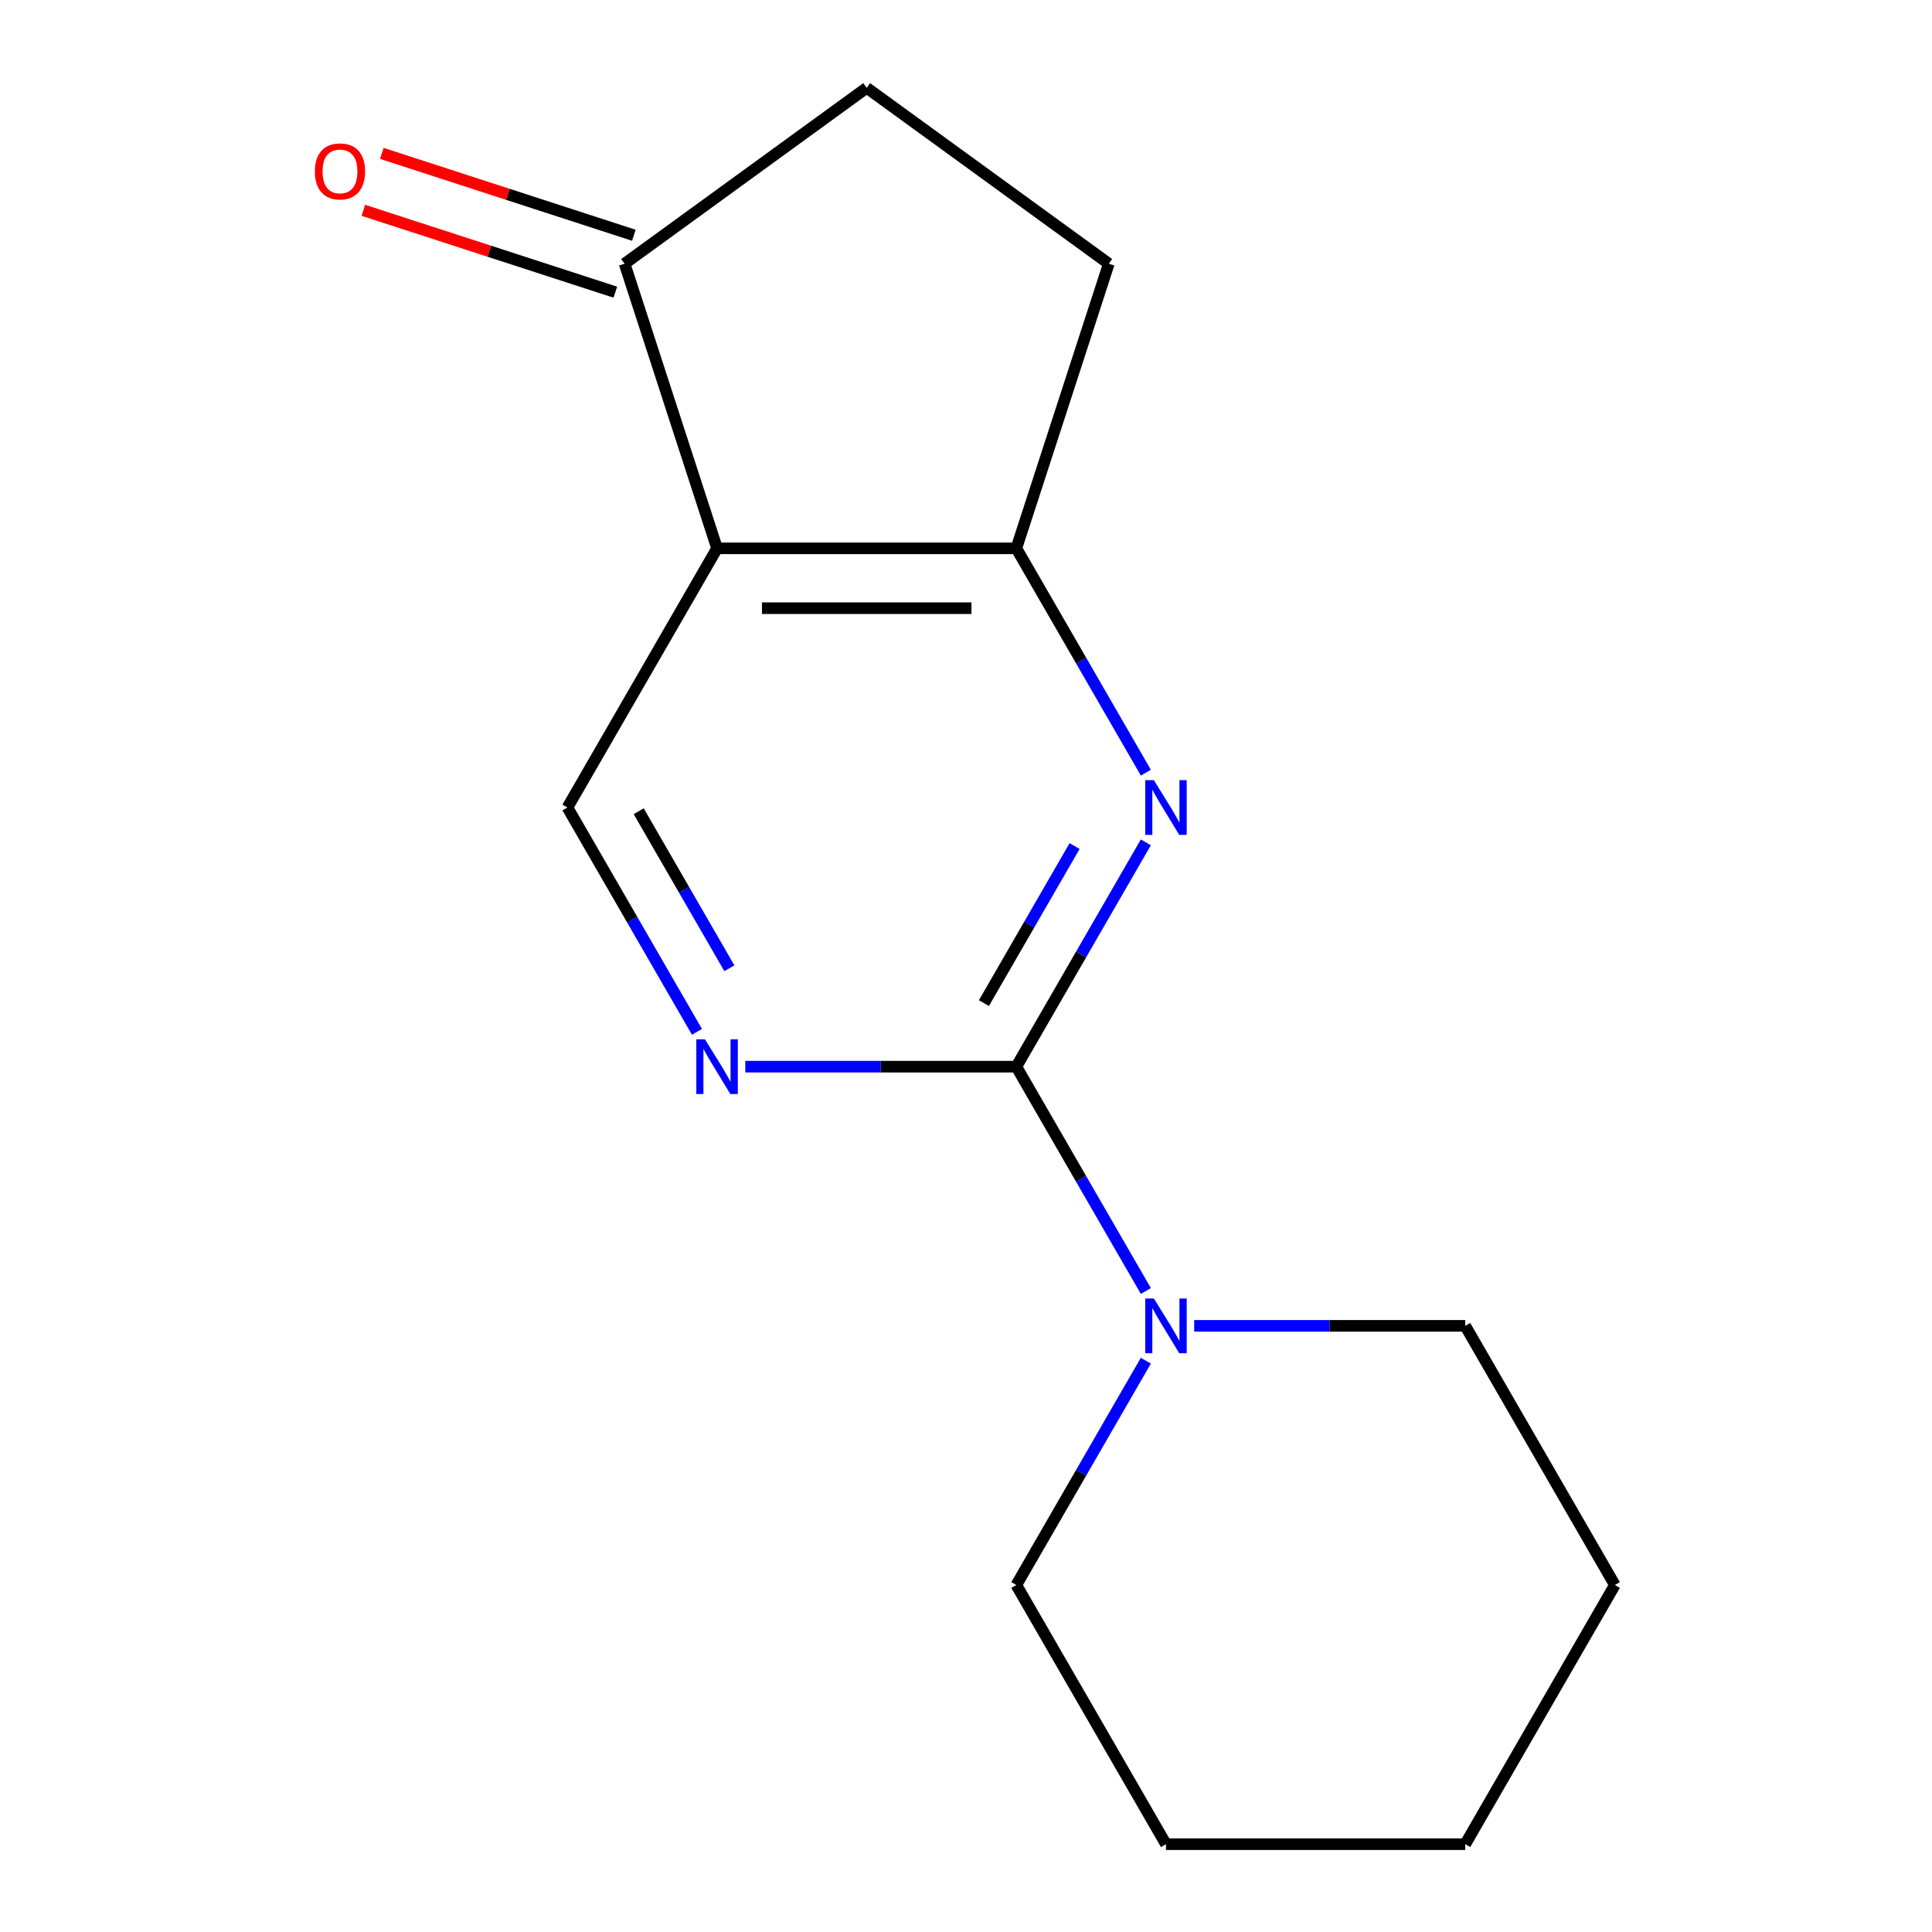 <?xml version='1.0' encoding='iso-8859-1'?>
<svg version='1.1' baseProfile='full'
              xmlns='http://www.w3.org/2000/svg'
                      xmlns:rdkit='http://www.rdkit.org/xml'
                      xmlns:xlink='http://www.w3.org/1999/xlink'
                  xml:space='preserve'
width='1000px' height='1000px' viewBox='0 0 1000 1000'>
<!-- END OF HEADER -->
<rect style='opacity:1.0;fill:#FFFFFF;stroke:none' width='1000' height='1000' x='0' y='0'> </rect>
<path class='bond-0' d='M 526.052,552.109 L 559.57,494.052' style='fill:none;fill-rule:evenodd;stroke:#000000;stroke-width:6px;stroke-linecap:butt;stroke-linejoin:miter;stroke-opacity:1' />
<path class='bond-0' d='M 559.57,494.052 L 593.089,435.996' style='fill:none;fill-rule:evenodd;stroke:#0000FF;stroke-width:6px;stroke-linecap:butt;stroke-linejoin:miter;stroke-opacity:1' />
<path class='bond-0' d='M 509.278,519.202 L 532.741,478.563' style='fill:none;fill-rule:evenodd;stroke:#000000;stroke-width:6px;stroke-linecap:butt;stroke-linejoin:miter;stroke-opacity:1' />
<path class='bond-0' d='M 532.741,478.563 L 556.205,437.923' style='fill:none;fill-rule:evenodd;stroke:#0000FF;stroke-width:6px;stroke-linecap:butt;stroke-linejoin:miter;stroke-opacity:1' />
<path class='bond-3' d='M 526.052,552.109 L 455.909,552.109' style='fill:none;fill-rule:evenodd;stroke:#000000;stroke-width:6px;stroke-linecap:butt;stroke-linejoin:miter;stroke-opacity:1' />
<path class='bond-3' d='M 455.909,552.109 L 385.766,552.109' style='fill:none;fill-rule:evenodd;stroke:#0000FF;stroke-width:6px;stroke-linecap:butt;stroke-linejoin:miter;stroke-opacity:1' />
<path class='bond-4' d='M 526.052,552.109 L 559.57,610.165' style='fill:none;fill-rule:evenodd;stroke:#000000;stroke-width:6px;stroke-linecap:butt;stroke-linejoin:miter;stroke-opacity:1' />
<path class='bond-4' d='M 559.57,610.165 L 593.089,668.222' style='fill:none;fill-rule:evenodd;stroke:#0000FF;stroke-width:6px;stroke-linecap:butt;stroke-linejoin:miter;stroke-opacity:1' />
<path class='bond-2' d='M 593.089,399.931 L 559.57,341.874' style='fill:none;fill-rule:evenodd;stroke:#0000FF;stroke-width:6px;stroke-linecap:butt;stroke-linejoin:miter;stroke-opacity:1' />
<path class='bond-2' d='M 559.57,341.874 L 526.052,283.818' style='fill:none;fill-rule:evenodd;stroke:#000000;stroke-width:6px;stroke-linecap:butt;stroke-linejoin:miter;stroke-opacity:1' />
<path class='bond-1' d='M 371.154,283.818 L 293.705,417.963' style='fill:none;fill-rule:evenodd;stroke:#000000;stroke-width:6px;stroke-linecap:butt;stroke-linejoin:miter;stroke-opacity:1' />
<path class='bond-6' d='M 371.154,283.818 L 323.288,136.501' style='fill:none;fill-rule:evenodd;stroke:#000000;stroke-width:6px;stroke-linecap:butt;stroke-linejoin:miter;stroke-opacity:1' />
<path class='bond-15' d='M 371.154,283.818 L 526.052,283.818' style='fill:none;fill-rule:evenodd;stroke:#000000;stroke-width:6px;stroke-linecap:butt;stroke-linejoin:miter;stroke-opacity:1' />
<path class='bond-15' d='M 394.388,314.797 L 502.817,314.797' style='fill:none;fill-rule:evenodd;stroke:#000000;stroke-width:6px;stroke-linecap:butt;stroke-linejoin:miter;stroke-opacity:1' />
<path class='bond-7' d='M 526.052,283.818 L 573.918,136.501' style='fill:none;fill-rule:evenodd;stroke:#000000;stroke-width:6px;stroke-linecap:butt;stroke-linejoin:miter;stroke-opacity:1' />
<path class='bond-5' d='M 360.743,534.076 L 327.224,476.02' style='fill:none;fill-rule:evenodd;stroke:#0000FF;stroke-width:6px;stroke-linecap:butt;stroke-linejoin:miter;stroke-opacity:1' />
<path class='bond-5' d='M 327.224,476.02 L 293.705,417.963' style='fill:none;fill-rule:evenodd;stroke:#000000;stroke-width:6px;stroke-linecap:butt;stroke-linejoin:miter;stroke-opacity:1' />
<path class='bond-5' d='M 377.516,501.17 L 354.053,460.53' style='fill:none;fill-rule:evenodd;stroke:#0000FF;stroke-width:6px;stroke-linecap:butt;stroke-linejoin:miter;stroke-opacity:1' />
<path class='bond-5' d='M 354.053,460.53 L 330.589,419.891' style='fill:none;fill-rule:evenodd;stroke:#000000;stroke-width:6px;stroke-linecap:butt;stroke-linejoin:miter;stroke-opacity:1' />
<path class='bond-10' d='M 593.089,704.287 L 559.57,762.343' style='fill:none;fill-rule:evenodd;stroke:#0000FF;stroke-width:6px;stroke-linecap:butt;stroke-linejoin:miter;stroke-opacity:1' />
<path class='bond-10' d='M 559.57,762.343 L 526.052,820.4' style='fill:none;fill-rule:evenodd;stroke:#000000;stroke-width:6px;stroke-linecap:butt;stroke-linejoin:miter;stroke-opacity:1' />
<path class='bond-11' d='M 618.113,686.254 L 688.256,686.254' style='fill:none;fill-rule:evenodd;stroke:#0000FF;stroke-width:6px;stroke-linecap:butt;stroke-linejoin:miter;stroke-opacity:1' />
<path class='bond-11' d='M 688.256,686.254 L 758.398,686.254' style='fill:none;fill-rule:evenodd;stroke:#000000;stroke-width:6px;stroke-linecap:butt;stroke-linejoin:miter;stroke-opacity:1' />
<path class='bond-9' d='M 328.074,121.77 L 262.852,100.578' style='fill:none;fill-rule:evenodd;stroke:#000000;stroke-width:6px;stroke-linecap:butt;stroke-linejoin:miter;stroke-opacity:1' />
<path class='bond-9' d='M 262.852,100.578 L 197.63,79.386' style='fill:none;fill-rule:evenodd;stroke:#FF0000;stroke-width:6px;stroke-linecap:butt;stroke-linejoin:miter;stroke-opacity:1' />
<path class='bond-9' d='M 318.501,151.233 L 253.279,130.041' style='fill:none;fill-rule:evenodd;stroke:#000000;stroke-width:6px;stroke-linecap:butt;stroke-linejoin:miter;stroke-opacity:1' />
<path class='bond-9' d='M 253.279,130.041 L 188.057,108.849' style='fill:none;fill-rule:evenodd;stroke:#FF0000;stroke-width:6px;stroke-linecap:butt;stroke-linejoin:miter;stroke-opacity:1' />
<path class='bond-17' d='M 323.288,136.501 L 448.603,45.455' style='fill:none;fill-rule:evenodd;stroke:#000000;stroke-width:6px;stroke-linecap:butt;stroke-linejoin:miter;stroke-opacity:1' />
<path class='bond-8' d='M 573.918,136.501 L 448.603,45.455' style='fill:none;fill-rule:evenodd;stroke:#000000;stroke-width:6px;stroke-linecap:butt;stroke-linejoin:miter;stroke-opacity:1' />
<path class='bond-13' d='M 526.052,820.4 L 603.5,954.545' style='fill:none;fill-rule:evenodd;stroke:#000000;stroke-width:6px;stroke-linecap:butt;stroke-linejoin:miter;stroke-opacity:1' />
<path class='bond-12' d='M 758.398,686.254 L 835.847,820.4' style='fill:none;fill-rule:evenodd;stroke:#000000;stroke-width:6px;stroke-linecap:butt;stroke-linejoin:miter;stroke-opacity:1' />
<path class='bond-14' d='M 835.847,820.4 L 758.398,954.545' style='fill:none;fill-rule:evenodd;stroke:#000000;stroke-width:6px;stroke-linecap:butt;stroke-linejoin:miter;stroke-opacity:1' />
<path class='bond-16' d='M 603.5,954.545 L 758.398,954.545' style='fill:none;fill-rule:evenodd;stroke:#000000;stroke-width:6px;stroke-linecap:butt;stroke-linejoin:miter;stroke-opacity:1' />
<path  class='atom-1' d='M 597.24 403.803
L 606.52 418.803
Q 607.44 420.283, 608.92 422.963
Q 610.4 425.643, 610.48 425.803
L 610.48 403.803
L 614.24 403.803
L 614.24 432.123
L 610.36 432.123
L 600.4 415.723
Q 599.24 413.803, 598 411.603
Q 596.8 409.403, 596.44 408.723
L 596.44 432.123
L 592.76 432.123
L 592.76 403.803
L 597.24 403.803
' fill='#0000FF'/>
<path  class='atom-4' d='M 364.894 537.949
L 374.174 552.949
Q 375.094 554.429, 376.574 557.109
Q 378.054 559.789, 378.134 559.949
L 378.134 537.949
L 381.894 537.949
L 381.894 566.269
L 378.014 566.269
L 368.054 549.869
Q 366.894 547.949, 365.654 545.749
Q 364.454 543.549, 364.094 542.869
L 364.094 566.269
L 360.414 566.269
L 360.414 537.949
L 364.894 537.949
' fill='#0000FF'/>
<path  class='atom-5' d='M 597.24 672.094
L 606.52 687.094
Q 607.44 688.574, 608.92 691.254
Q 610.4 693.934, 610.48 694.094
L 610.48 672.094
L 614.24 672.094
L 614.24 700.414
L 610.36 700.414
L 600.4 684.014
Q 599.24 682.094, 598 679.894
Q 596.8 677.694, 596.44 677.014
L 596.44 700.414
L 592.76 700.414
L 592.76 672.094
L 597.24 672.094
' fill='#0000FF'/>
<path  class='atom-10' d='M 162.971 88.715
Q 162.971 81.915, 166.331 78.115
Q 169.691 74.315, 175.971 74.315
Q 182.251 74.315, 185.611 78.115
Q 188.971 81.915, 188.971 88.715
Q 188.971 95.595, 185.571 99.515
Q 182.171 103.395, 175.971 103.395
Q 169.731 103.395, 166.331 99.515
Q 162.971 95.635, 162.971 88.715
M 175.971 100.195
Q 180.291 100.195, 182.611 97.315
Q 184.971 94.395, 184.971 88.715
Q 184.971 83.155, 182.611 80.355
Q 180.291 77.515, 175.971 77.515
Q 171.651 77.515, 169.291 80.315
Q 166.971 83.115, 166.971 88.715
Q 166.971 94.435, 169.291 97.315
Q 171.651 100.195, 175.971 100.195
' fill='#FF0000'/>
</svg>
